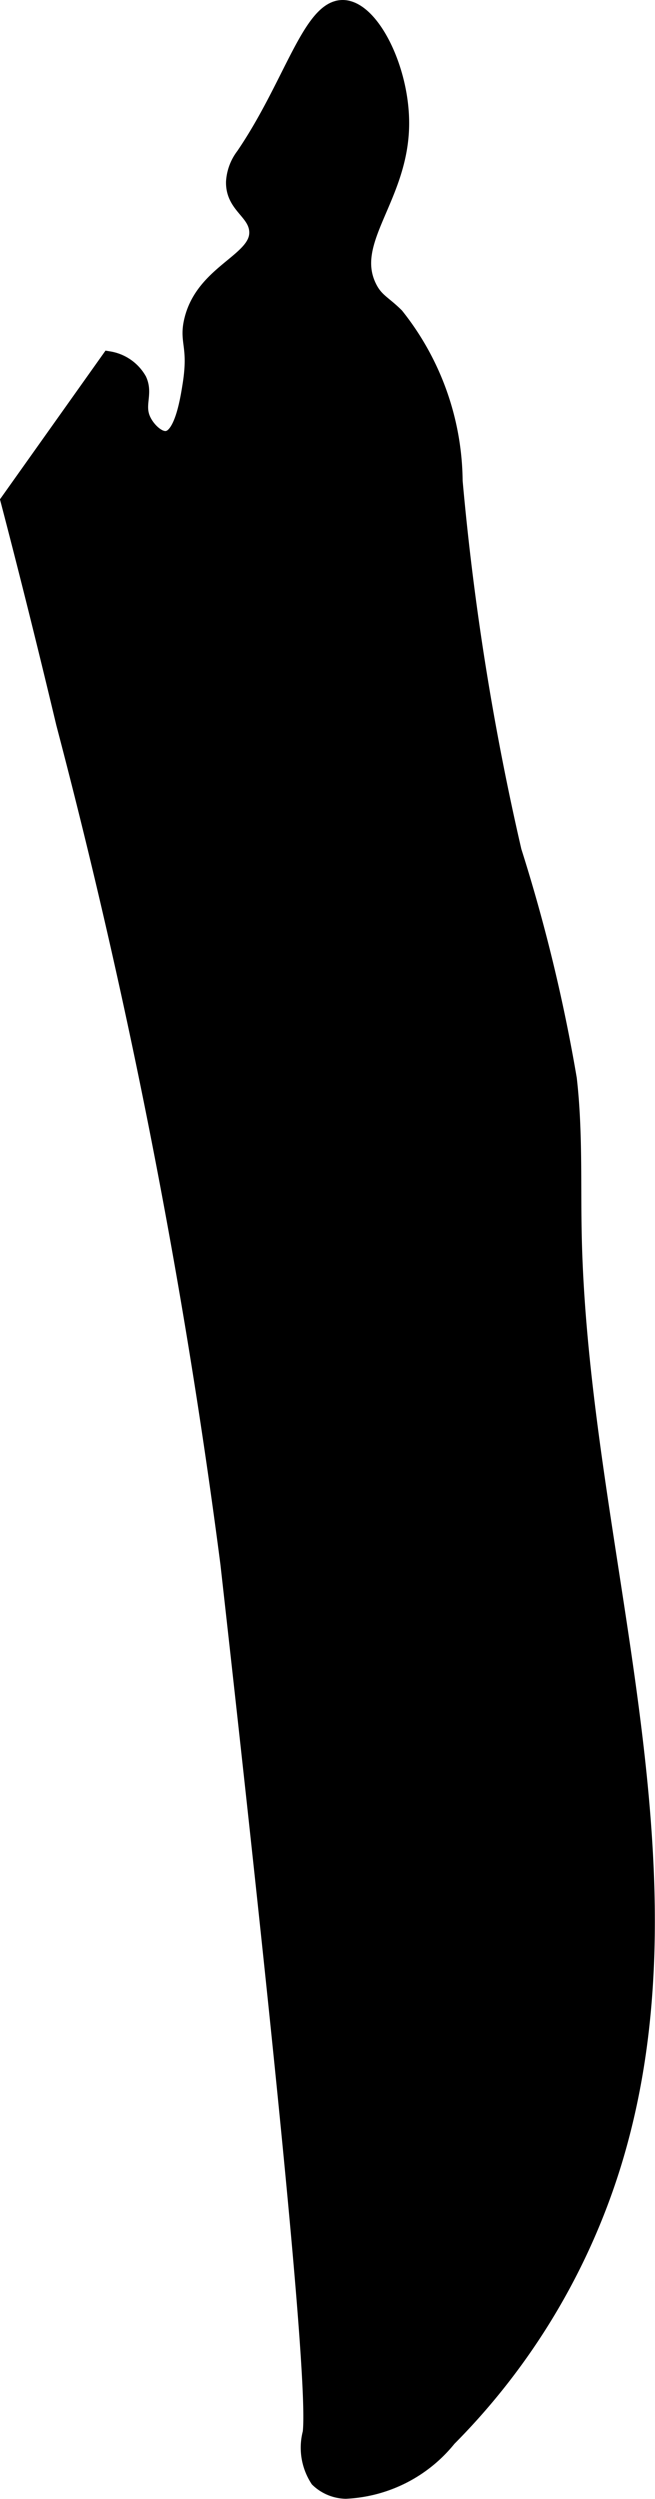 <?xml version="1.0" encoding="UTF-8"?>
<svg xmlns="http://www.w3.org/2000/svg"
     version="1.1"
     width="2.155mm"
     height="8.221mm"
     viewBox="0 0 6.109 23.304">
   <defs>
      <style type="text/css"><![CDATA[
      .a {
        stroke: #000;
        stroke-miterlimit: 10;
        stroke-width: 0.15px;
      }
    ]]></style>
   </defs>
   <path class="a"
         d="M3.209.075C3.47.094,3.746.652,3.741,1.161c-.006.686-.519,1.085-.3,1.521.062.124.135.147.252.263A2.507,2.507,0,0,1,4.24,4.487a25.364,25.364,0,0,0,.55,3.45,15.718,15.718,0,0,1,.515,2.124c.056.488.035.981.046,1.472.065,2.906,1.223,5.869.368,8.648a6.246,6.246,0,0,1-1.537,2.559,1.306,1.306,0,0,1-.958.487.384.384,0,0,1-.257-.107.54.54,0,0,1-.069-.433c.058-.488-.3-3.937-.768-8.109A62.463,62.463,0,0,0,.598,6.745C.395,5.892.214,5.18.081,4.671L1.018,3.351a.392.392,0,0,1,.276.193c.061.132-.031.237.043.383.043.086.14.18.222.166.144-.023.197-.367.22-.513.055-.359-.035-.389.013-.591.11-.466.644-.558.606-.85-.023-.172-.22-.227-.215-.444a.444.444,0,0,1,.091-.243C2.726.789,2.901.054,3.209.075Z"/>
</svg>
